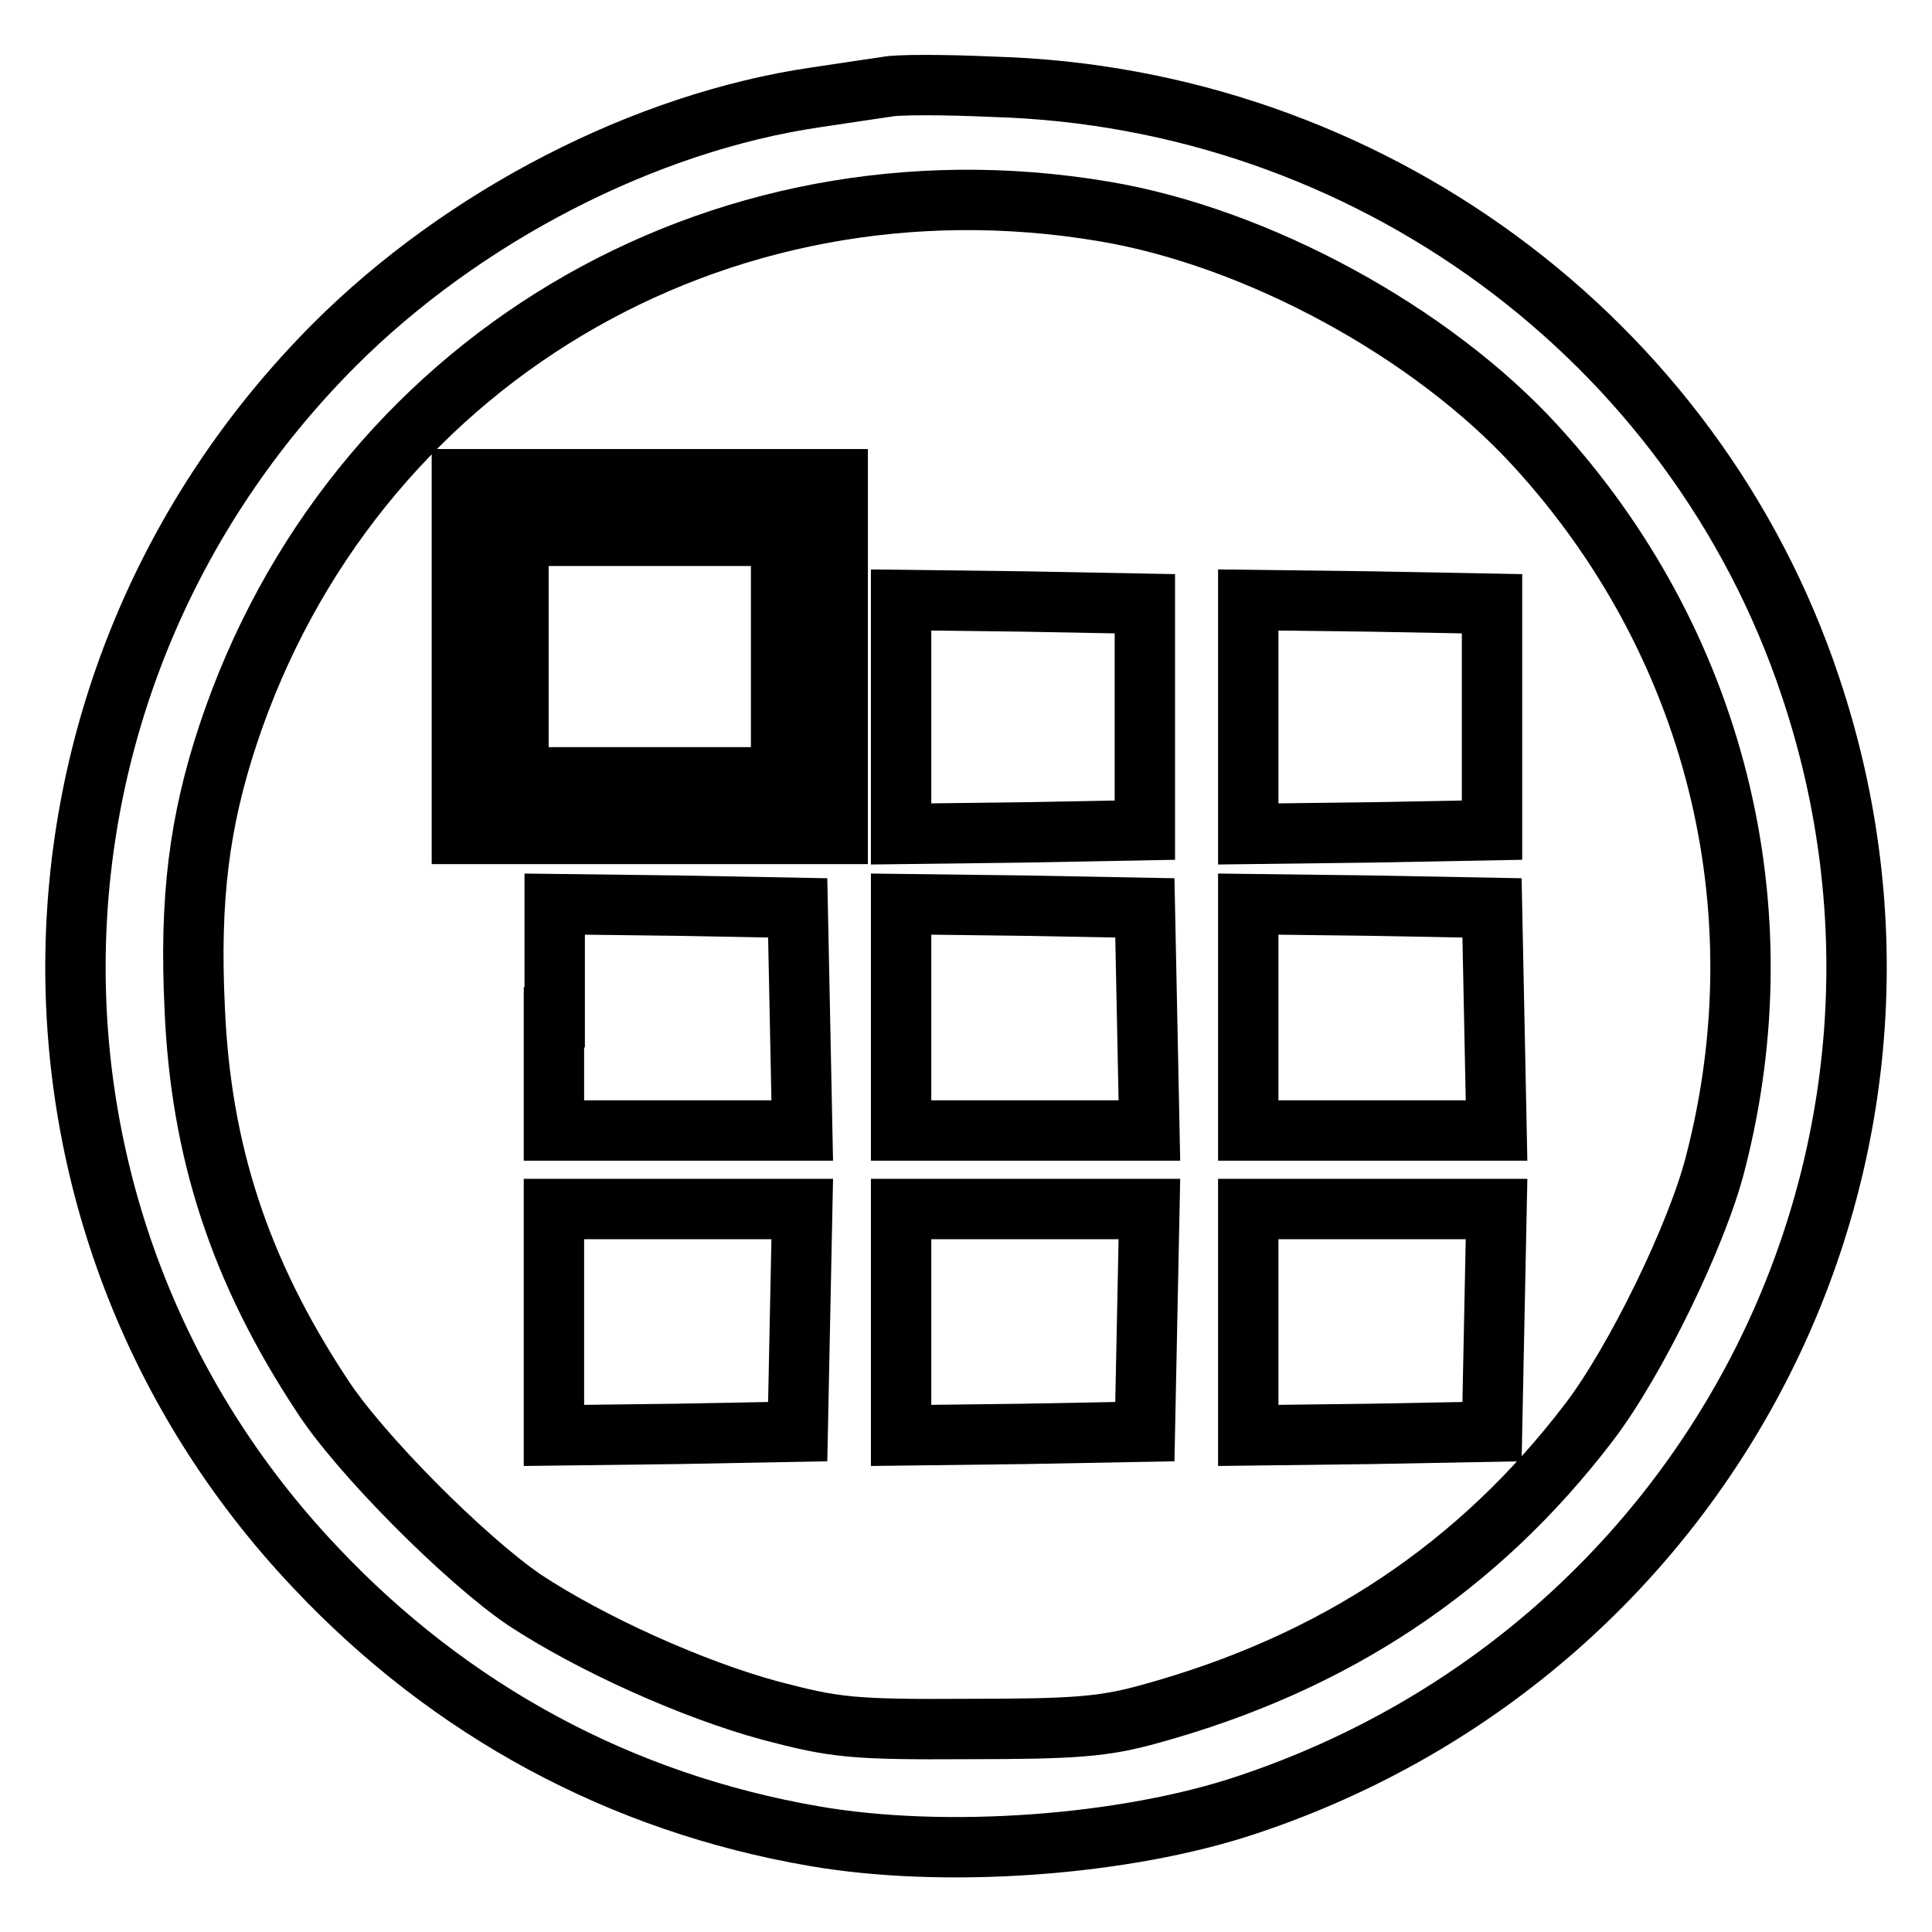 <?xml version="1.0" encoding="utf-8"?>
<!-- Svg Vector Icons : http://www.onlinewebfonts.com/icon -->
<!DOCTYPE svg PUBLIC "-//W3C//DTD SVG 1.1//EN" "http://www.w3.org/Graphics/SVG/1.1/DTD/svg11.dtd">
<svg version="1.1" xmlns="http://www.w3.org/2000/svg" xmlns:xlink="http://www.w3.org/1999/xlink" x="0px" y="0px" viewBox="0 0 256 256" enable-background="new 0 0 256 256" xml:space="preserve">
<g> <g> <path stroke-width="8" fill-opacity="0" stroke="#000000"  d="M117.5,11.5c-1.3,0.2-5.5,0.8-9.4,1.4c-22.6,3.3-46.7,15.7-63.8,32.8C-0.4,90.5-1.6,161.9,41.8,207.7  c17.9,19,40.5,31.2,66.1,35.6c17.3,3,41.2,1.3,57.5-4.2c61.9-20.7,95.1-86.7,74.5-148.1c-15.4-46.2-58.8-78.1-108.3-79.5  C125.1,11.2,118.8,11.2,117.5,11.5z M146.2,28c20.4,3.4,43.5,16,57.3,31.1c23.7,25.9,32.6,61,23.8,95  c-2.4,9.5-10.6,26.3-16.7,34.3c-14.7,19.3-33.8,32-58.2,38.7c-6.1,1.7-9.9,2-24.1,2c-15.4,0.1-17.7-0.2-26.1-2.4  c-10.4-2.8-23.9-8.9-32.7-14.7c-7.8-5.3-21.9-19.4-26.9-27.2c-10.8-16.4-16-32.2-16.8-51.2c-0.7-14.5,0.6-24.7,4.4-36.2  C46.5,48.2,94.9,19.4,146.2,28z"/> <path stroke-width="8" fill-opacity="0" stroke="#000000"  d="M61.2,87v23.5h24.9H111V87V63.5H86.1H61.2V87z M103.5,87v16H86.1H68.7V87V71h17.4h17.4V87z"/> <path stroke-width="8" fill-opacity="0" stroke="#000000"  d="M119.4,95v15.5l16.2-0.2l16.1-0.3V95v-15l-16.1-0.3l-16.2-0.2V95z"/> <path stroke-width="8" fill-opacity="0" stroke="#000000"  d="M165.4,95v15.5l16.2-0.2l16.1-0.3V95v-15l-16.1-0.3l-16.2-0.2V95z"/> <path stroke-width="8" fill-opacity="0" stroke="#000000"  d="M73.4,134.8v15h16.4h16.5l-0.3-14.8l-0.3-14.7L89.7,120l-16.2-0.2V134.8z"/> <path stroke-width="8" fill-opacity="0" stroke="#000000"  d="M119.4,134.8v15h16.4h16.5l-0.3-14.8l-0.3-14.7l-16.1-0.3l-16.2-0.2V134.8z"/> <path stroke-width="8" fill-opacity="0" stroke="#000000"  d="M165.4,134.8v15h16.4h16.5l-0.3-14.8l-0.3-14.7l-16.1-0.3l-16.2-0.2V134.8z"/> <path stroke-width="8" fill-opacity="0" stroke="#000000"  d="M73.4,175.2v15l16.2-0.2l16.1-0.3l0.3-14.8l0.3-14.7H89.8H73.4V175.2z"/> <path stroke-width="8" fill-opacity="0" stroke="#000000"  d="M119.4,175.2v15l16.2-0.2l16.1-0.3l0.3-14.8l0.3-14.7h-16.5h-16.4V175.2z"/> <path stroke-width="8" fill-opacity="0" stroke="#000000"  d="M165.4,175.2v15l16.2-0.2l16.1-0.3l0.3-14.8l0.3-14.7h-16.5h-16.4V175.2z"/> </g></g>
</svg>